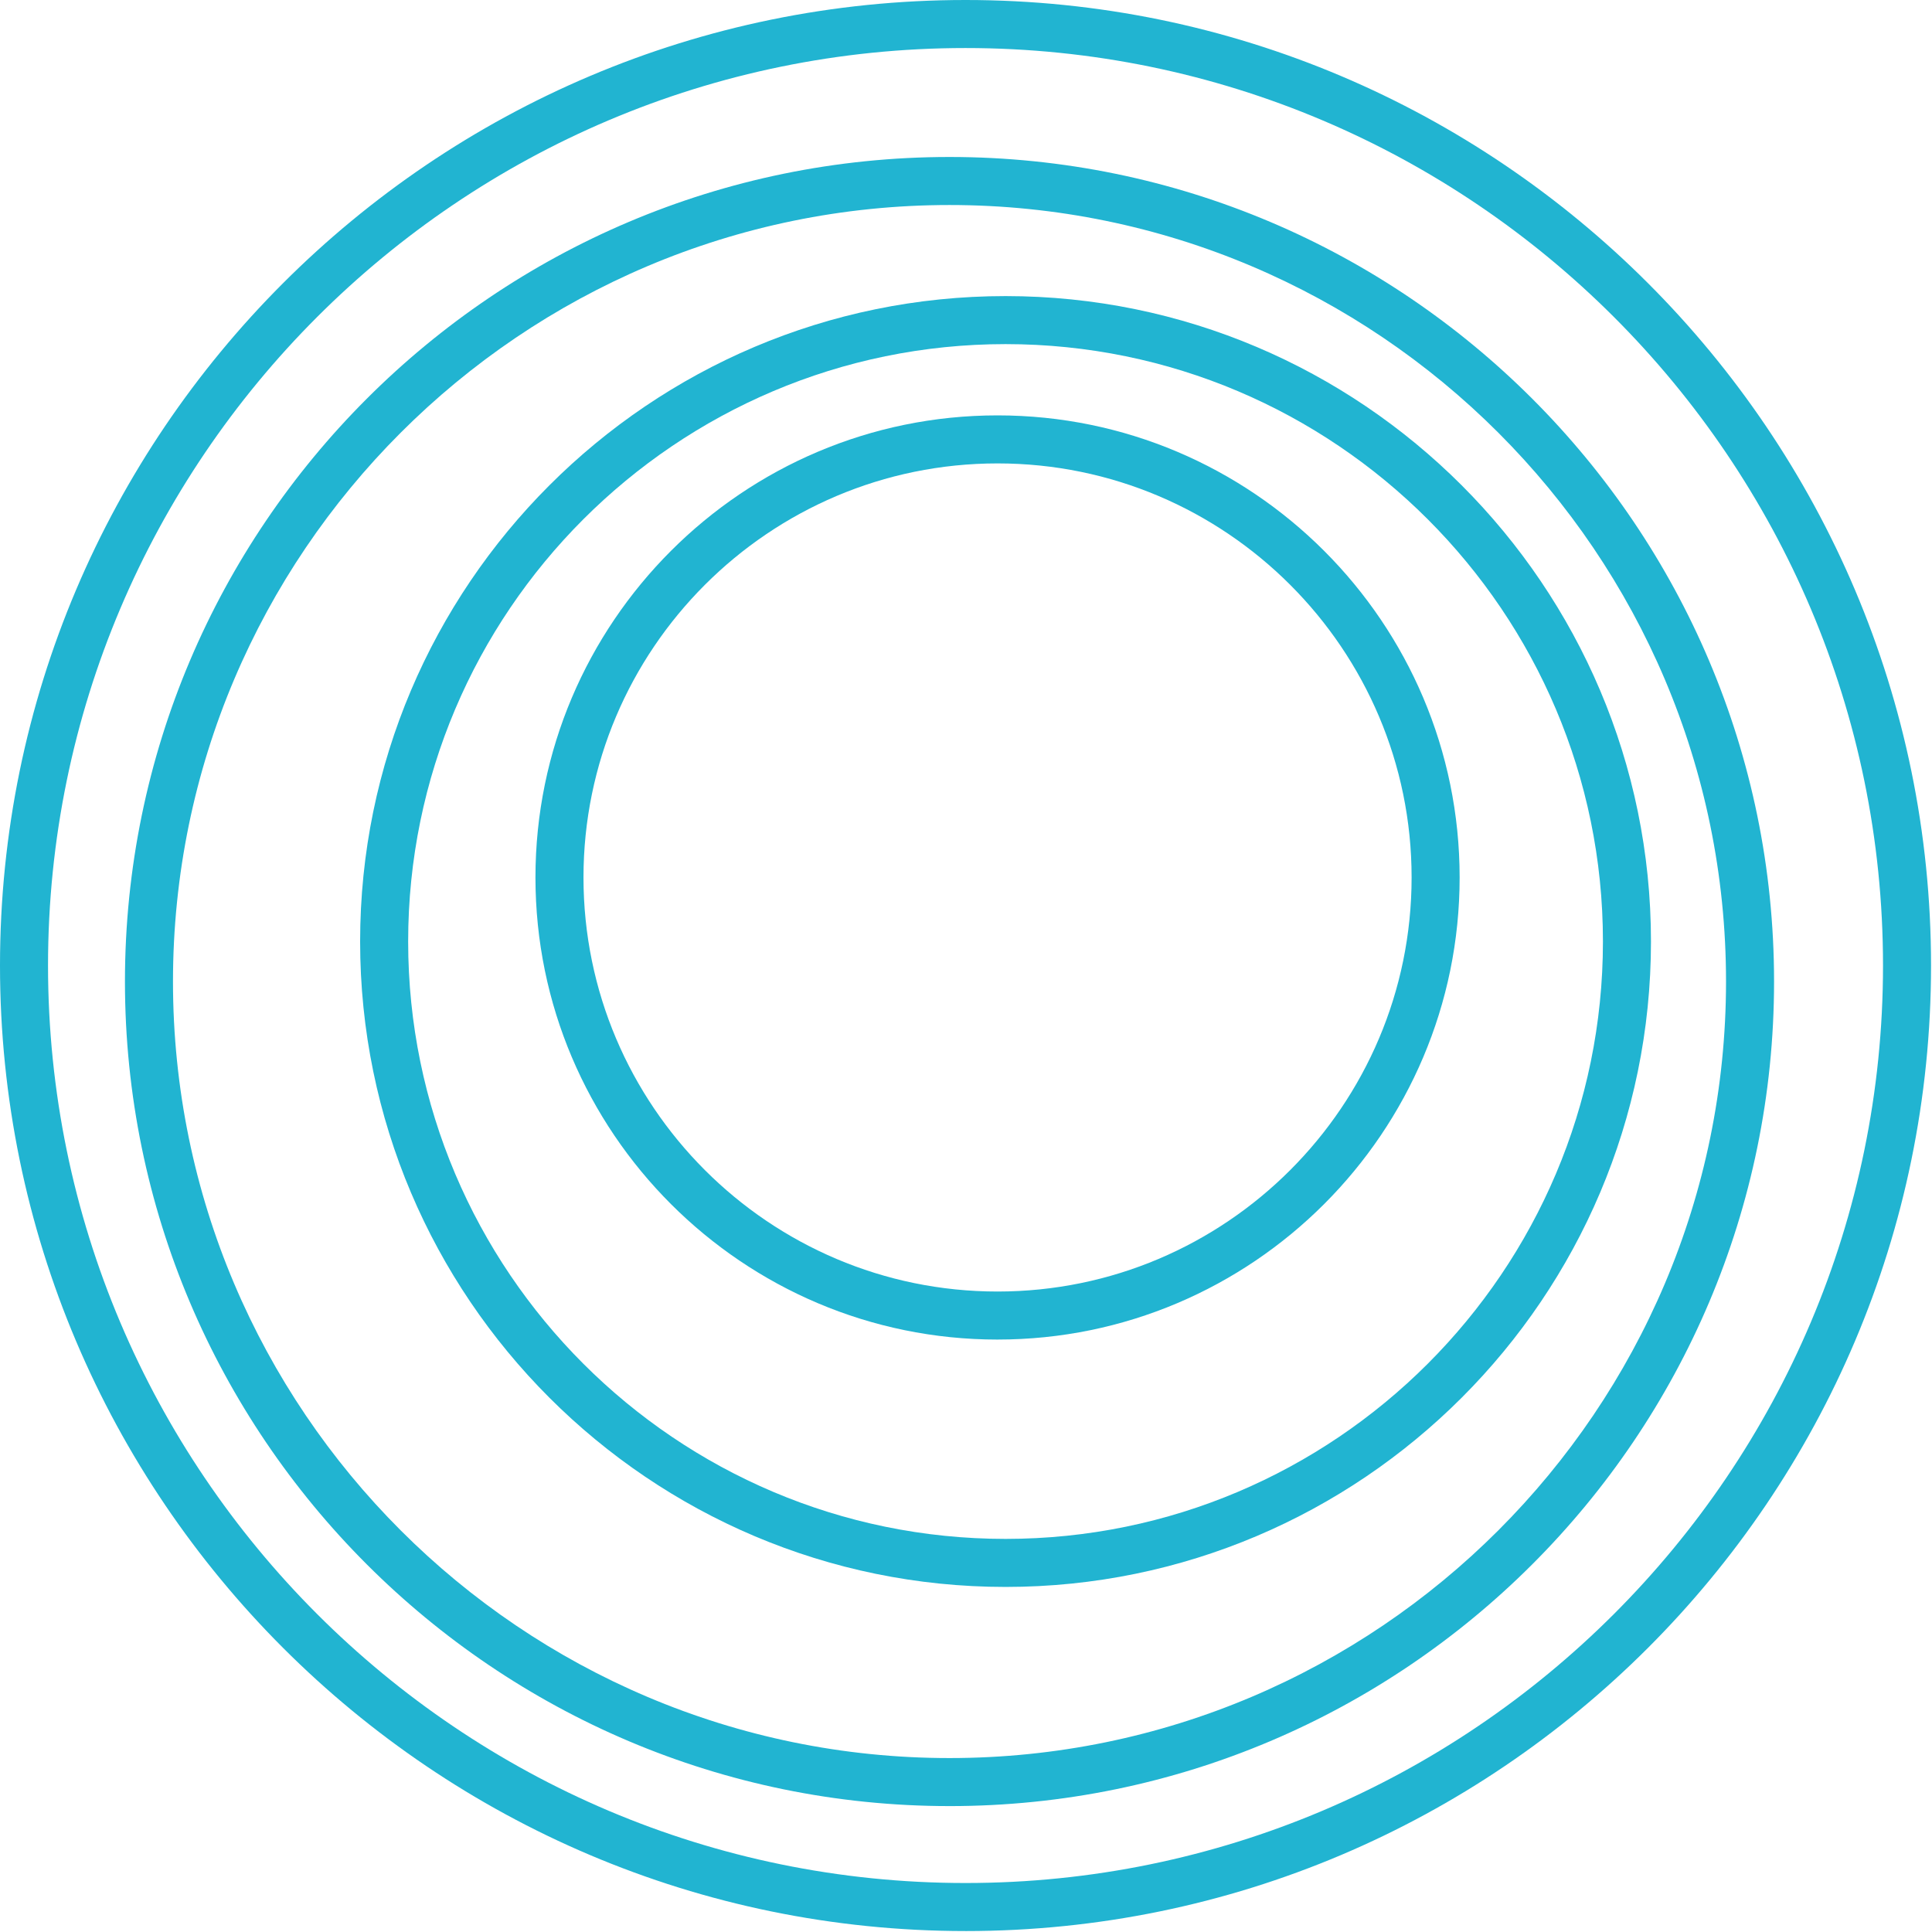 <svg xmlns="http://www.w3.org/2000/svg" xml:space="preserve" fill-rule="evenodd" stroke-linejoin="round" stroke-miterlimit="2" clip-rule="evenodd" viewBox="0 0 781 781"><g transform="scale(3.096 3.096)"><path fill="#21B4D1" fill-rule="nonzero" d="M123.977 26.769c-55.907 0-101.39 45.483-101.39 101.39S68.07 229.55 123.977 229.55s101.39-45.483 101.39-101.391c0-55.907-45.483-101.39-101.39-101.39m0 209.052c-59.365 0-107.662-48.297-107.662-107.662 0-59.364 48.297-107.662 107.662-107.662S231.639 68.795 231.639 128.16s-48.297 107.662-107.662 107.662"/><path fill="#21B4D1" fill-rule="nonzero" d="M126.068 6.272c-66.056 0-119.797 53.74-119.797 119.796 0 66.058 53.74 119.797 119.797 119.797s119.797-53.74 119.797-119.797S192.125 6.272 126.068 6.272m0 245.865C56.554 252.137 0 195.583 0 126.068 0 56.554 56.554 0 126.068 0s126.068 56.554 126.068 126.068c0 69.515-56.554 126.07-126.068 126.07"/><path fill="#21B4D1" fill-rule="nonzero" d="M131.294 44.931c-43.01 0-78.001 34.992-78.001 78.002s34.991 78.001 78.001 78.001 78.001-34.991 78.001-78.001-34.991-78.002-78.001-78.002m0 162.275c-46.468 0-84.273-37.805-84.273-84.273S84.826 38.66 131.294 38.66s84.273 37.805 84.273 84.273-37.805 84.273-84.273 84.273"/><path fill="#21B4D1" fill-rule="nonzero" d="M130.249 60.507c-29.81 0-54.064 24.254-54.064 54.064s24.254 54.064 54.064 54.064 54.064-24.254 54.064-54.064-24.254-54.064-54.064-54.064m0 114.4c-33.269 0-60.335-27.067-60.335-60.336s27.066-60.335 60.335-60.335 60.335 27.066 60.335 60.335-27.066 60.335-60.335 60.335"/></g></svg>